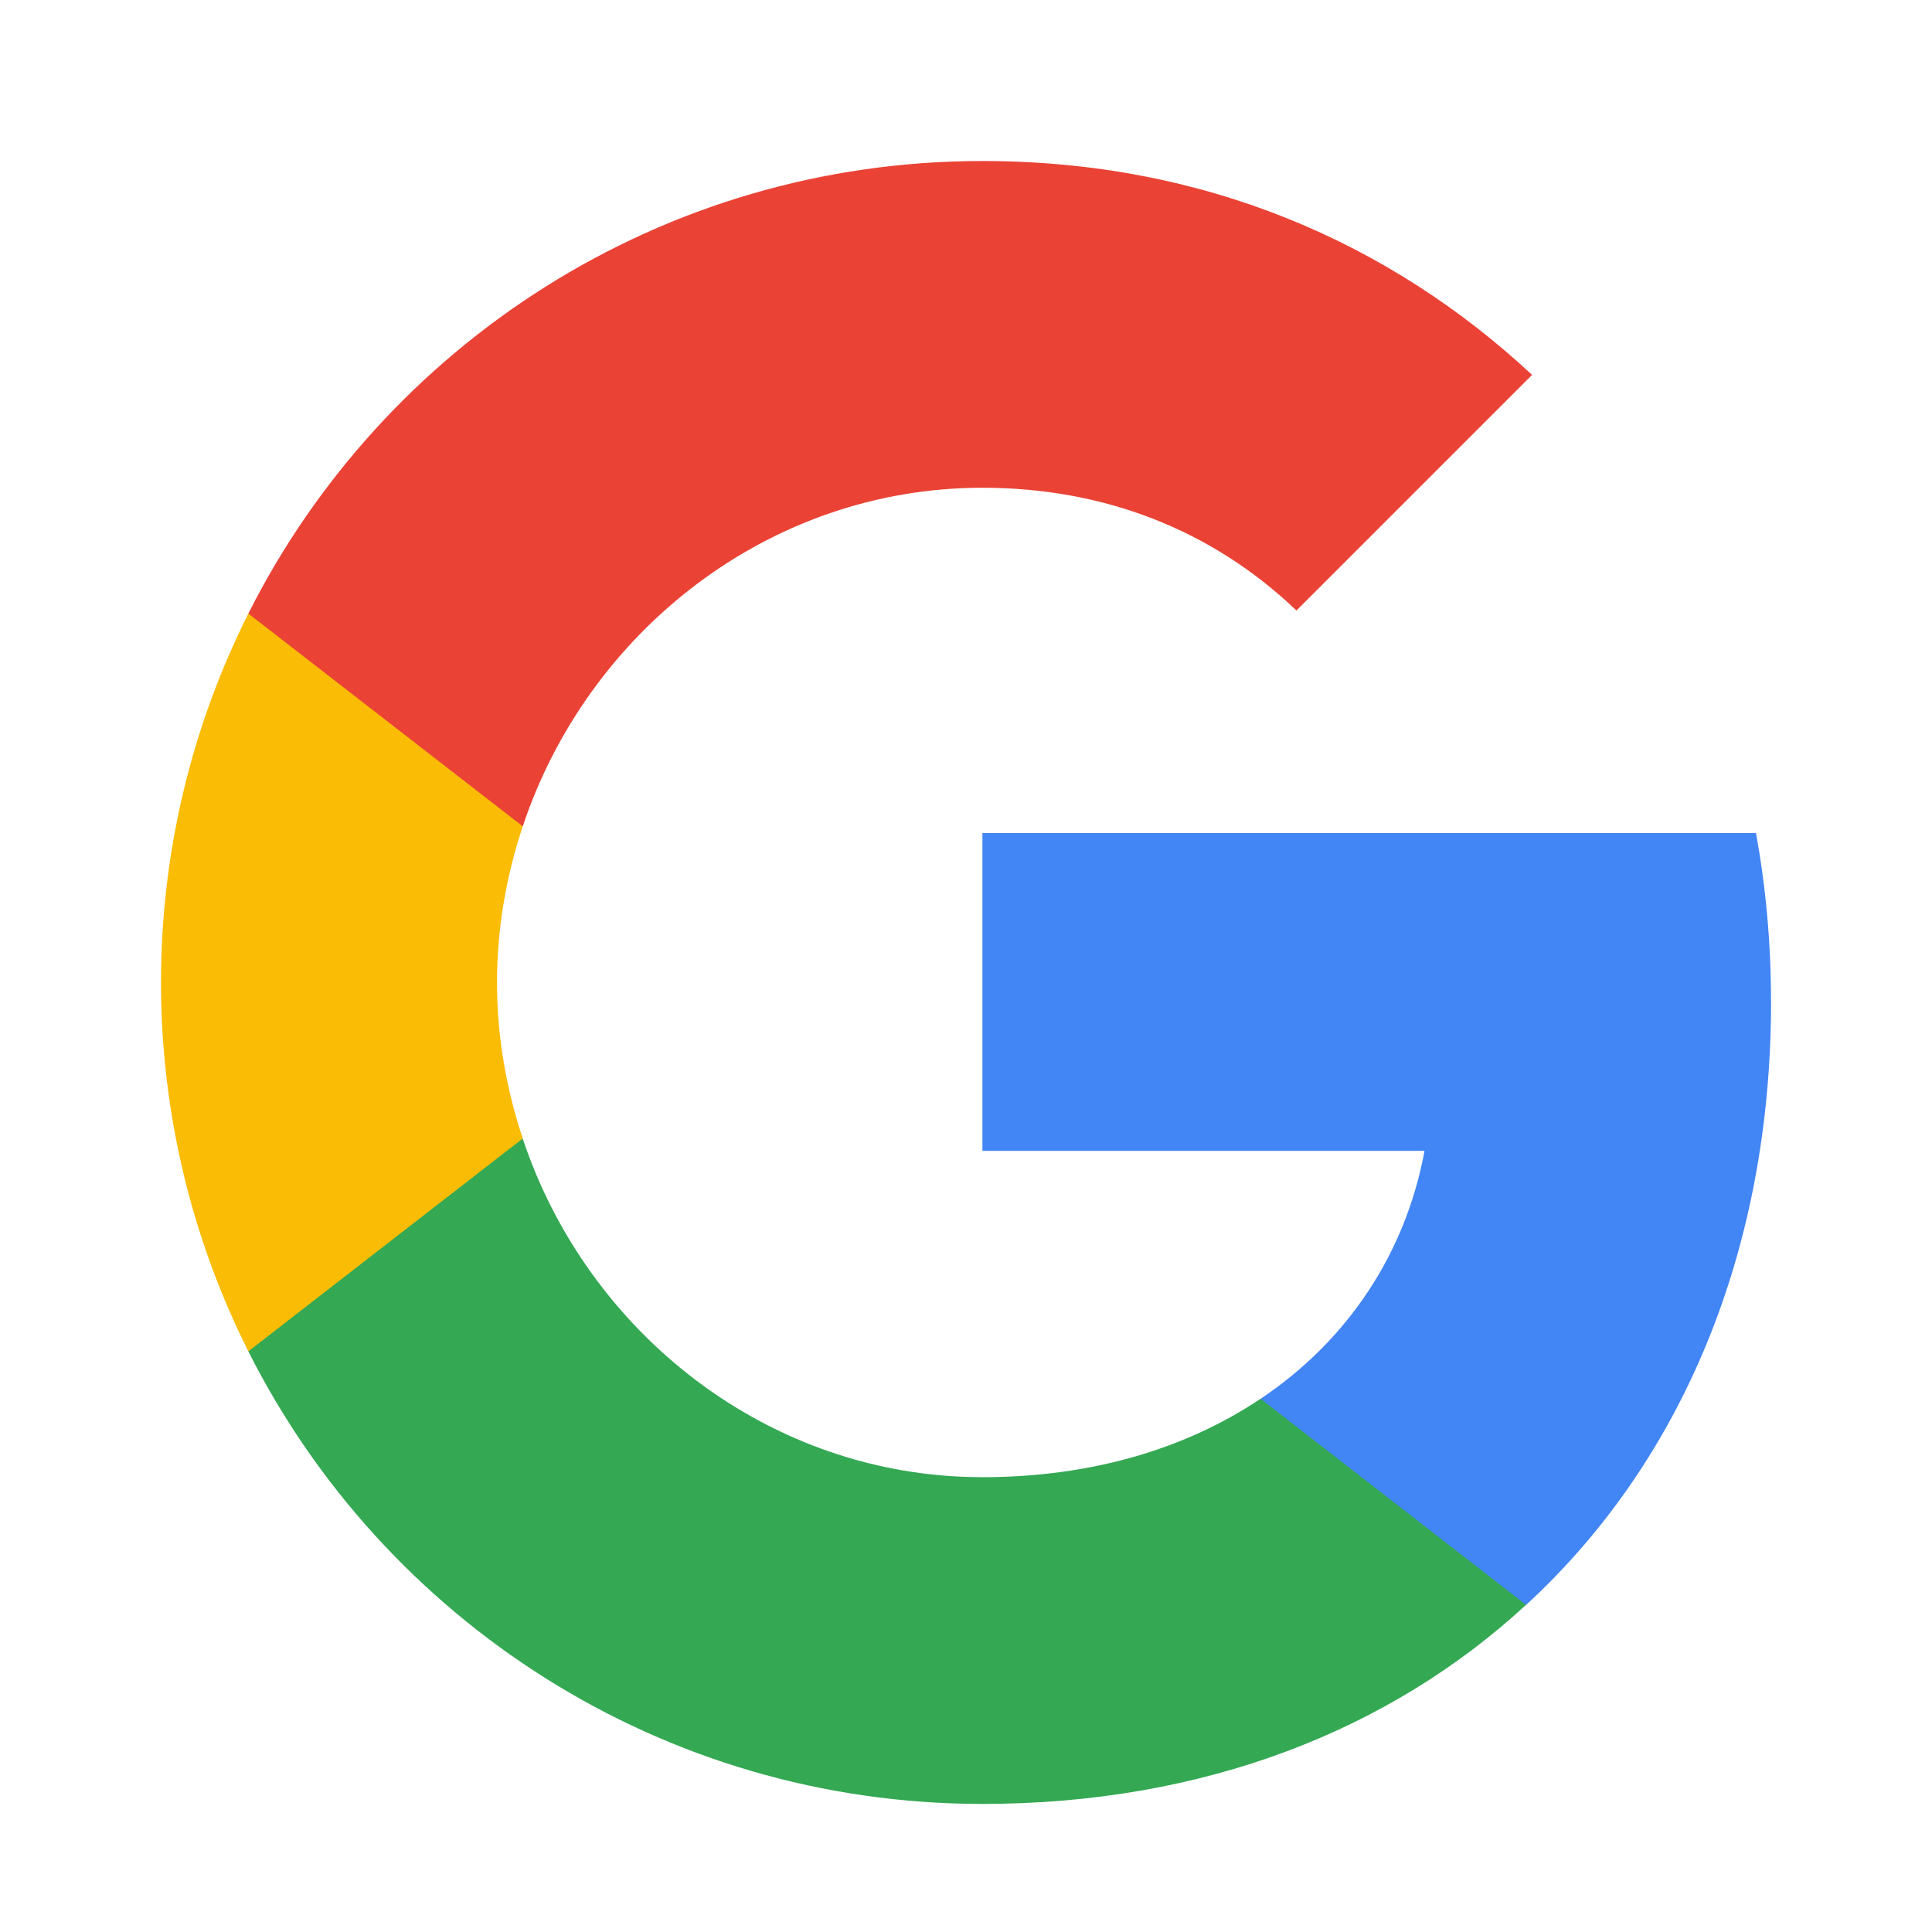 <svg width="24" height="24" viewBox="0 0 24 24" fill="none" xmlns="http://www.w3.org/2000/svg">
<path fill-rule="evenodd" clip-rule="evenodd" d="M22 12.436C22 11.712 21.935 11.017 21.814 10.349H12.204V14.296H17.696C17.46 15.572 16.741 16.652 15.66 17.376V19.936H18.959C20.888 18.16 22.001 15.544 22.001 12.436H22Z" fill="#4285F4"/>
<path fill-rule="evenodd" clip-rule="evenodd" d="M12.204 22.409C14.959 22.409 17.269 21.494 18.957 19.936L15.659 17.376C14.745 17.988 13.577 18.35 12.203 18.35C9.545 18.35 7.296 16.555 6.493 14.143H3.085V16.787C4.765 20.122 8.215 22.409 12.204 22.409Z" fill="#34A853"/>
<path fill-rule="evenodd" clip-rule="evenodd" d="M6.494 14.143C6.29 13.531 6.174 12.877 6.174 12.204C6.174 11.531 6.29 10.878 6.494 10.265V7.622H3.085C2.394 8.999 2 10.557 2 12.204C2 13.851 2.394 15.409 3.085 16.787L6.494 14.143Z" fill="#FBBC05"/>
<path fill-rule="evenodd" clip-rule="evenodd" d="M12.204 6.059C13.702 6.059 15.048 6.574 16.105 7.584L19.032 4.657C17.265 3.011 14.954 2 12.204 2C8.215 2 4.765 4.287 3.085 7.622L6.494 10.265C7.297 7.853 9.546 6.059 12.204 6.059Z" fill="#EA4335"/>
</svg>
